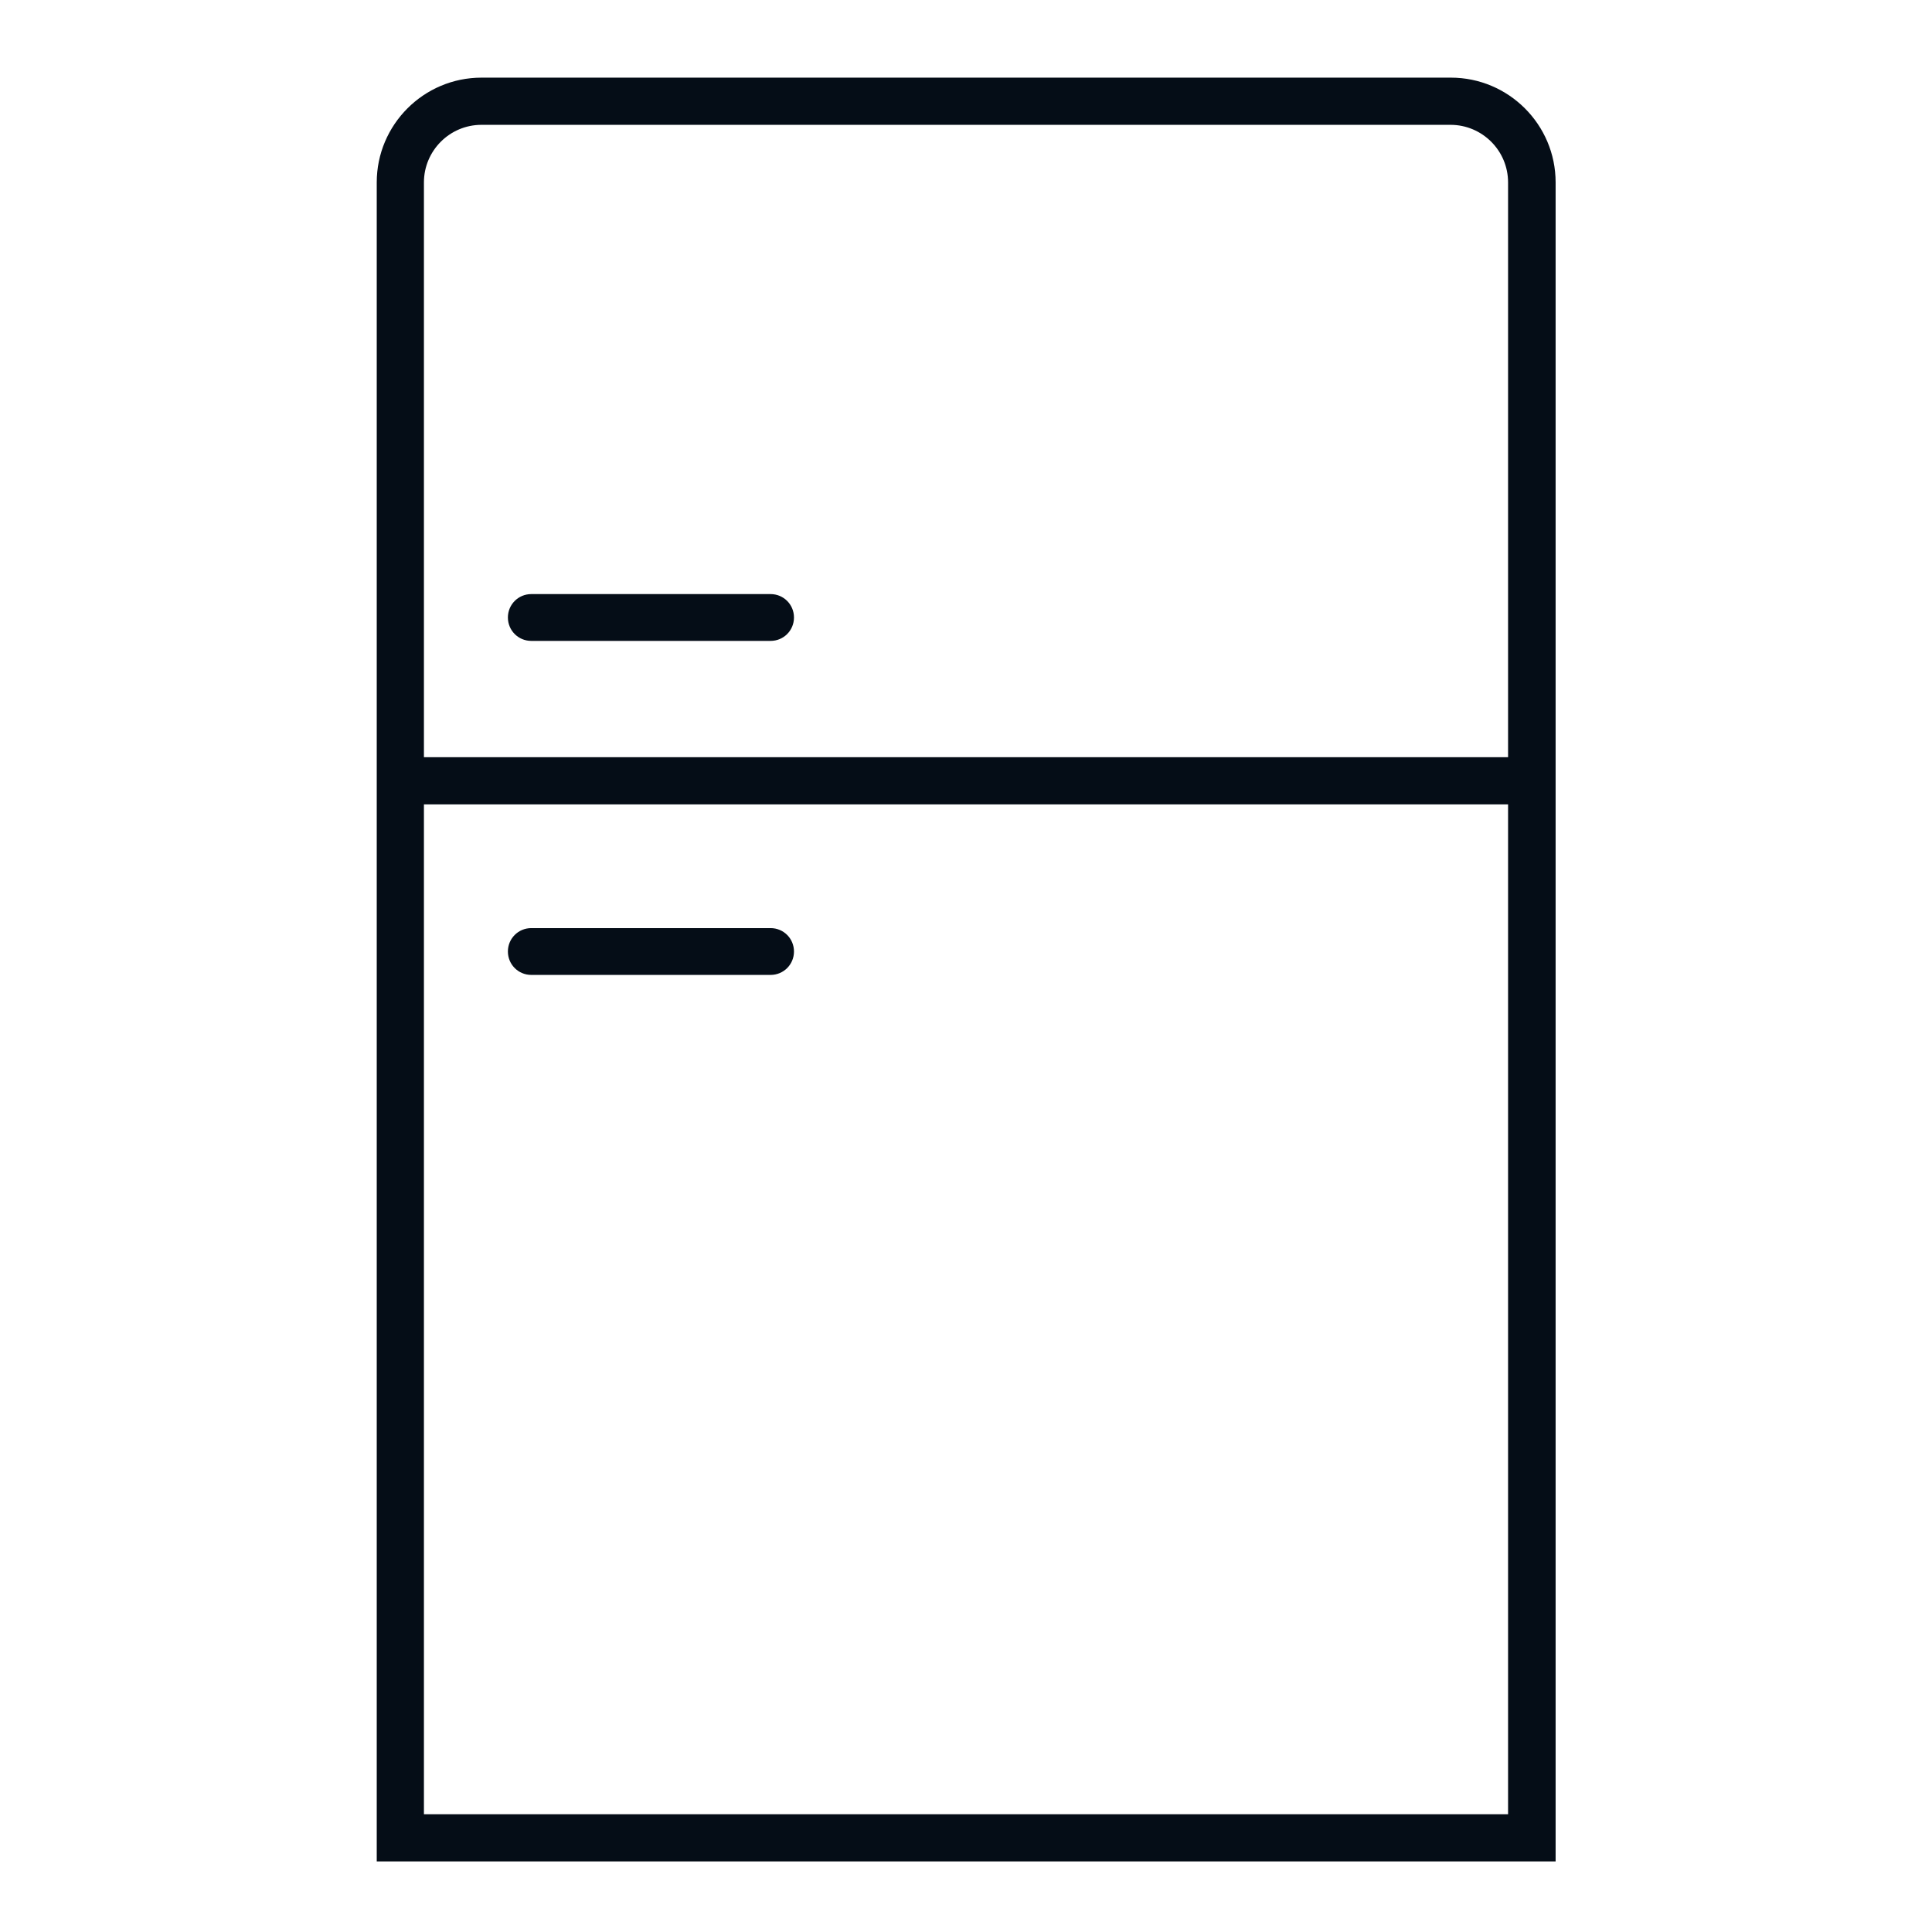 <svg width="80" height="80" viewBox="0 0 80 80" fill="none" xmlns="http://www.w3.org/2000/svg">
<path d="M64.4 77.077H15.6V7.554C15.6 5.169 17.538 3.215 19.939 3.215H60.077C62.462 3.215 64.415 5.154 64.415 7.554V77.077H64.4ZM17.538 75.123H62.446V7.554C62.446 6.231 61.369 5.169 60.062 5.169H19.939C18.615 5.169 17.554 6.246 17.554 7.554V75.123H17.538Z" fill="#050D17"/>
<path d="M63.046 31.354H16.538V33.308H63.046V31.354Z" fill="#050D17"/>
<path d="M31.908 26.538H22C21.462 26.538 21.031 26.108 21.031 25.569C21.031 25.031 21.462 24.6 22 24.6H31.908C32.446 24.6 32.877 25.031 32.877 25.569C32.877 26.108 32.446 26.538 31.908 26.538Z" fill="#050D17"/>
<path d="M31.908 40.369H22C21.462 40.369 21.031 39.938 21.031 39.4C21.031 38.861 21.462 38.431 22 38.431H31.908C32.446 38.431 32.877 38.861 32.877 39.4C32.877 39.938 32.446 40.369 31.908 40.369Z" fill="#050D17"/>
</svg>

